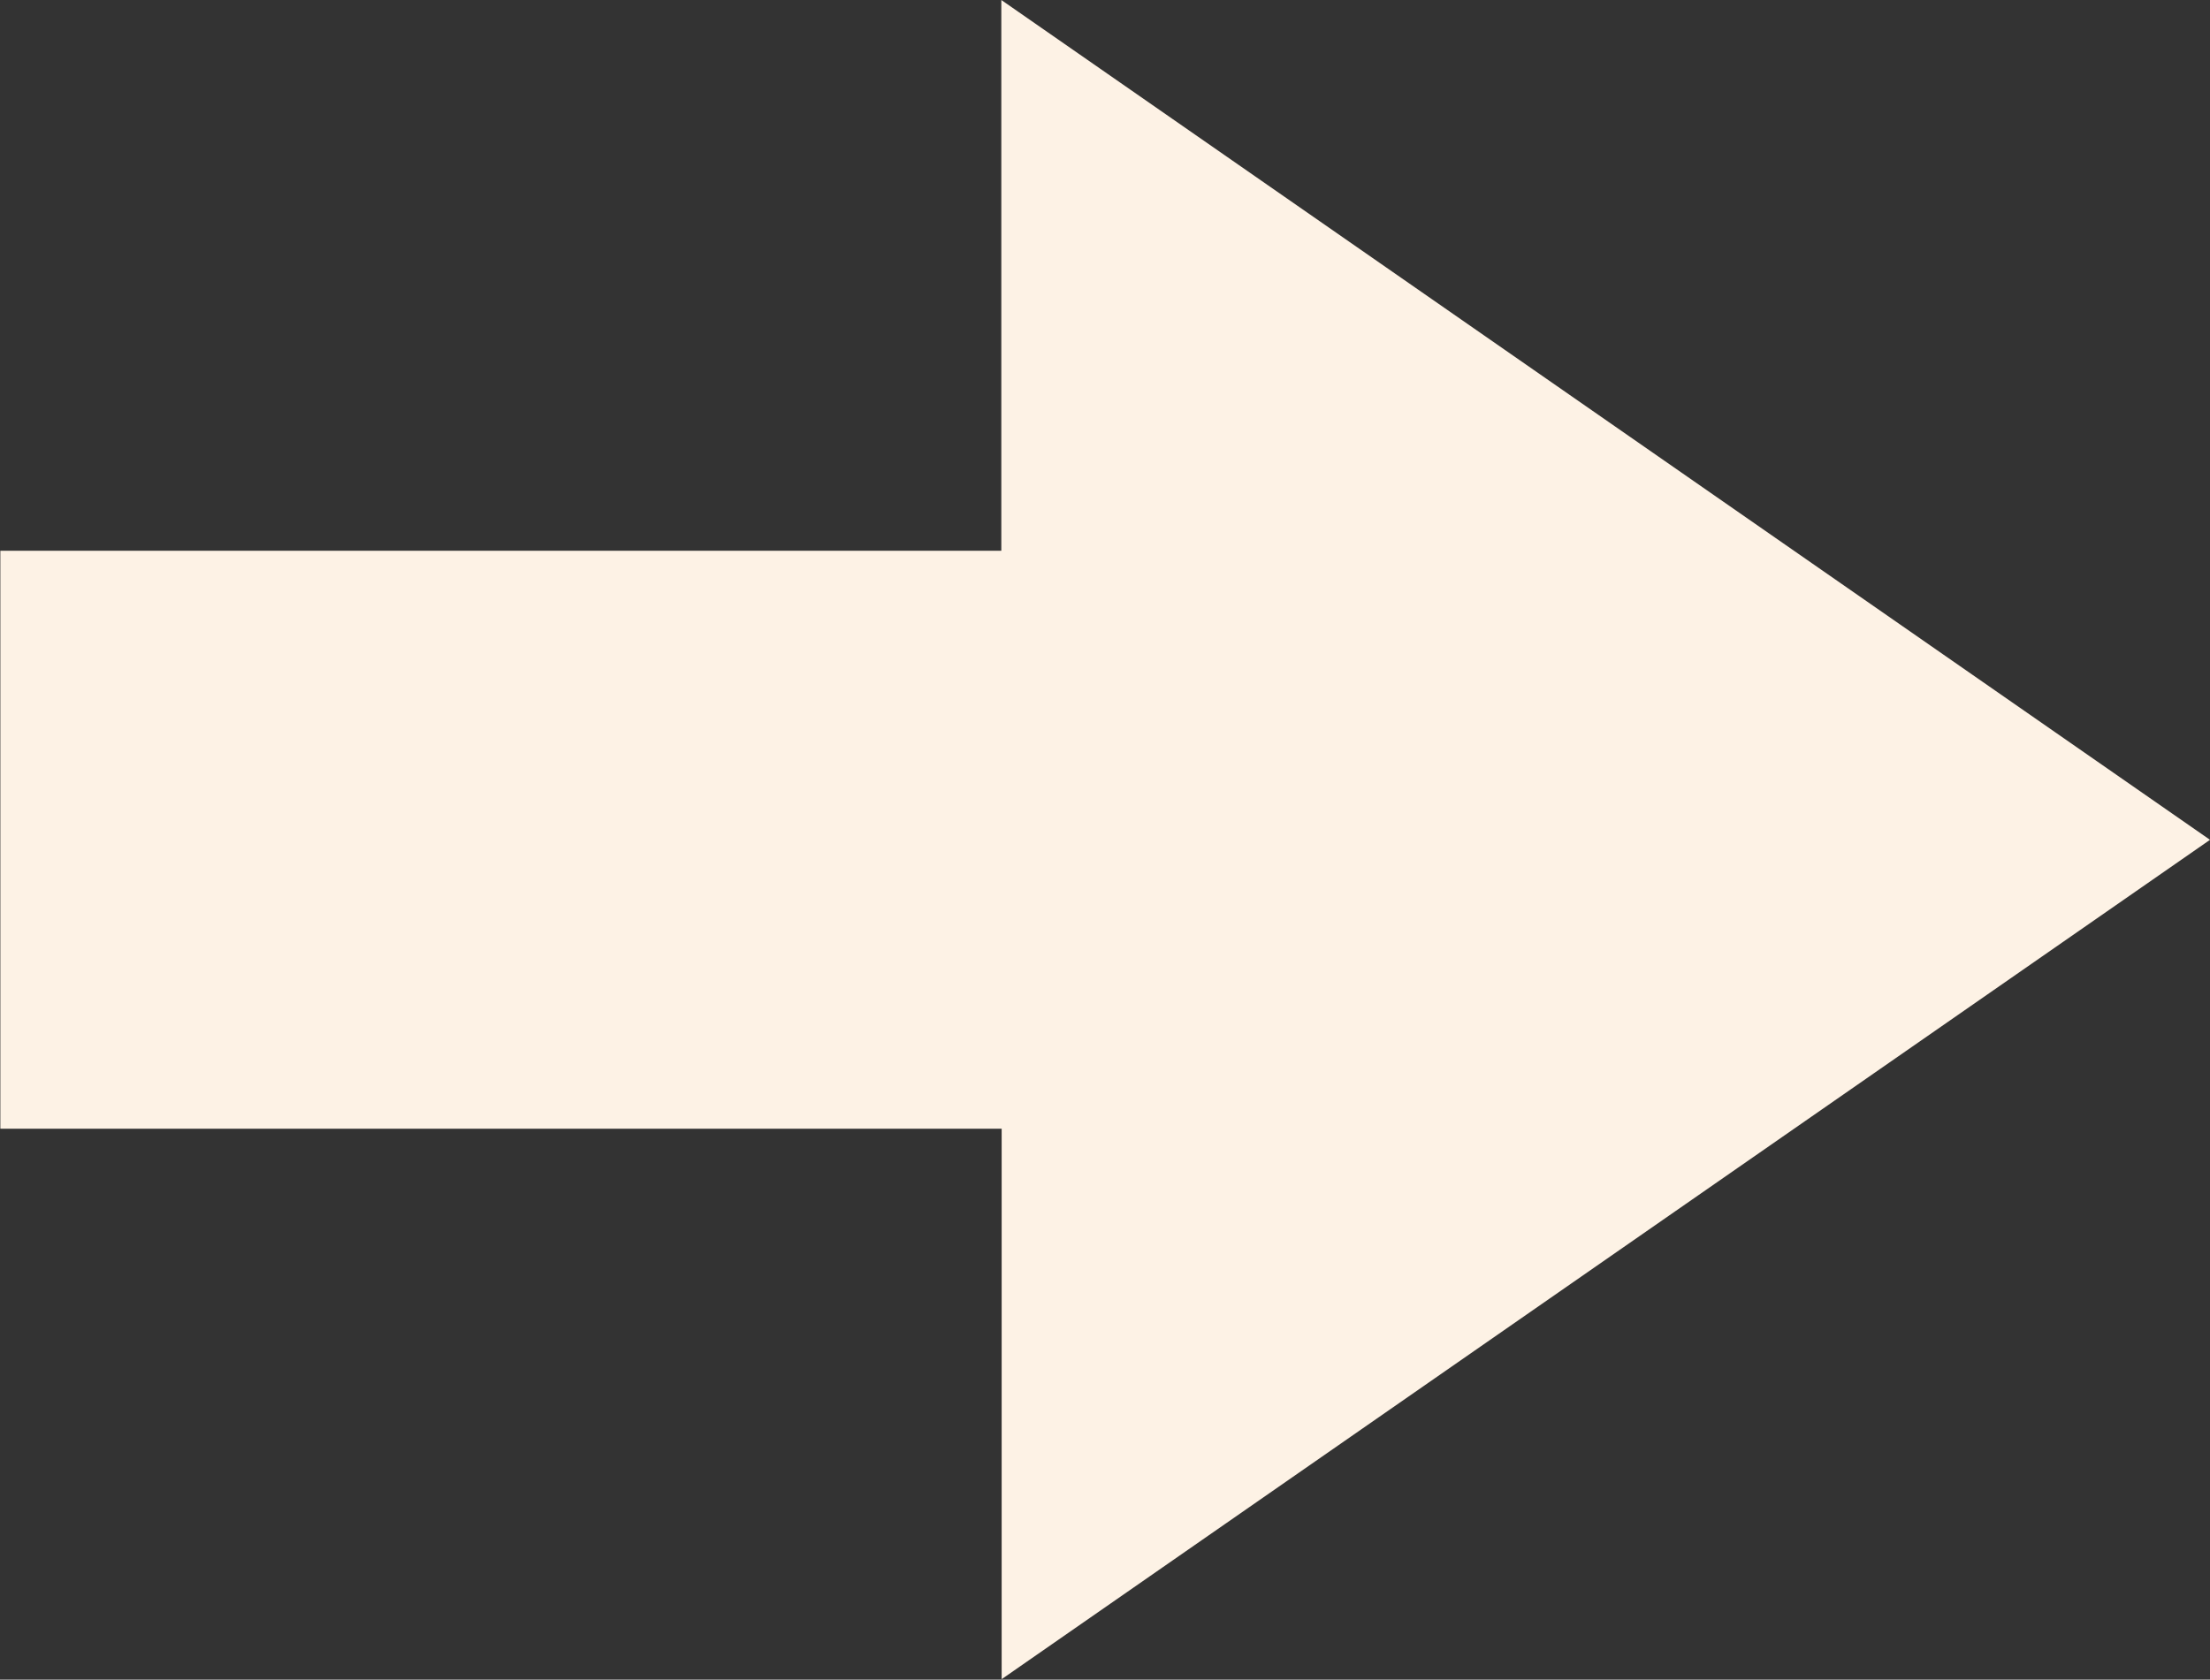 <svg xmlns="http://www.w3.org/2000/svg" width="32.111" height="24.412" viewBox="0 0 32.111 24.412">
  <rect x="0" y="0" width="32.111" height="24.412" fill="#333333" stroke="none"/>
  <path id="Контур_342" data-name="Контур 342" d="M665.206,226.543l-17.562-12.206v8.005H633.1v8.4h14.549v8Z" transform="translate(-633.095 -214.337)" fill="#fdf2e5"/>
</svg>
